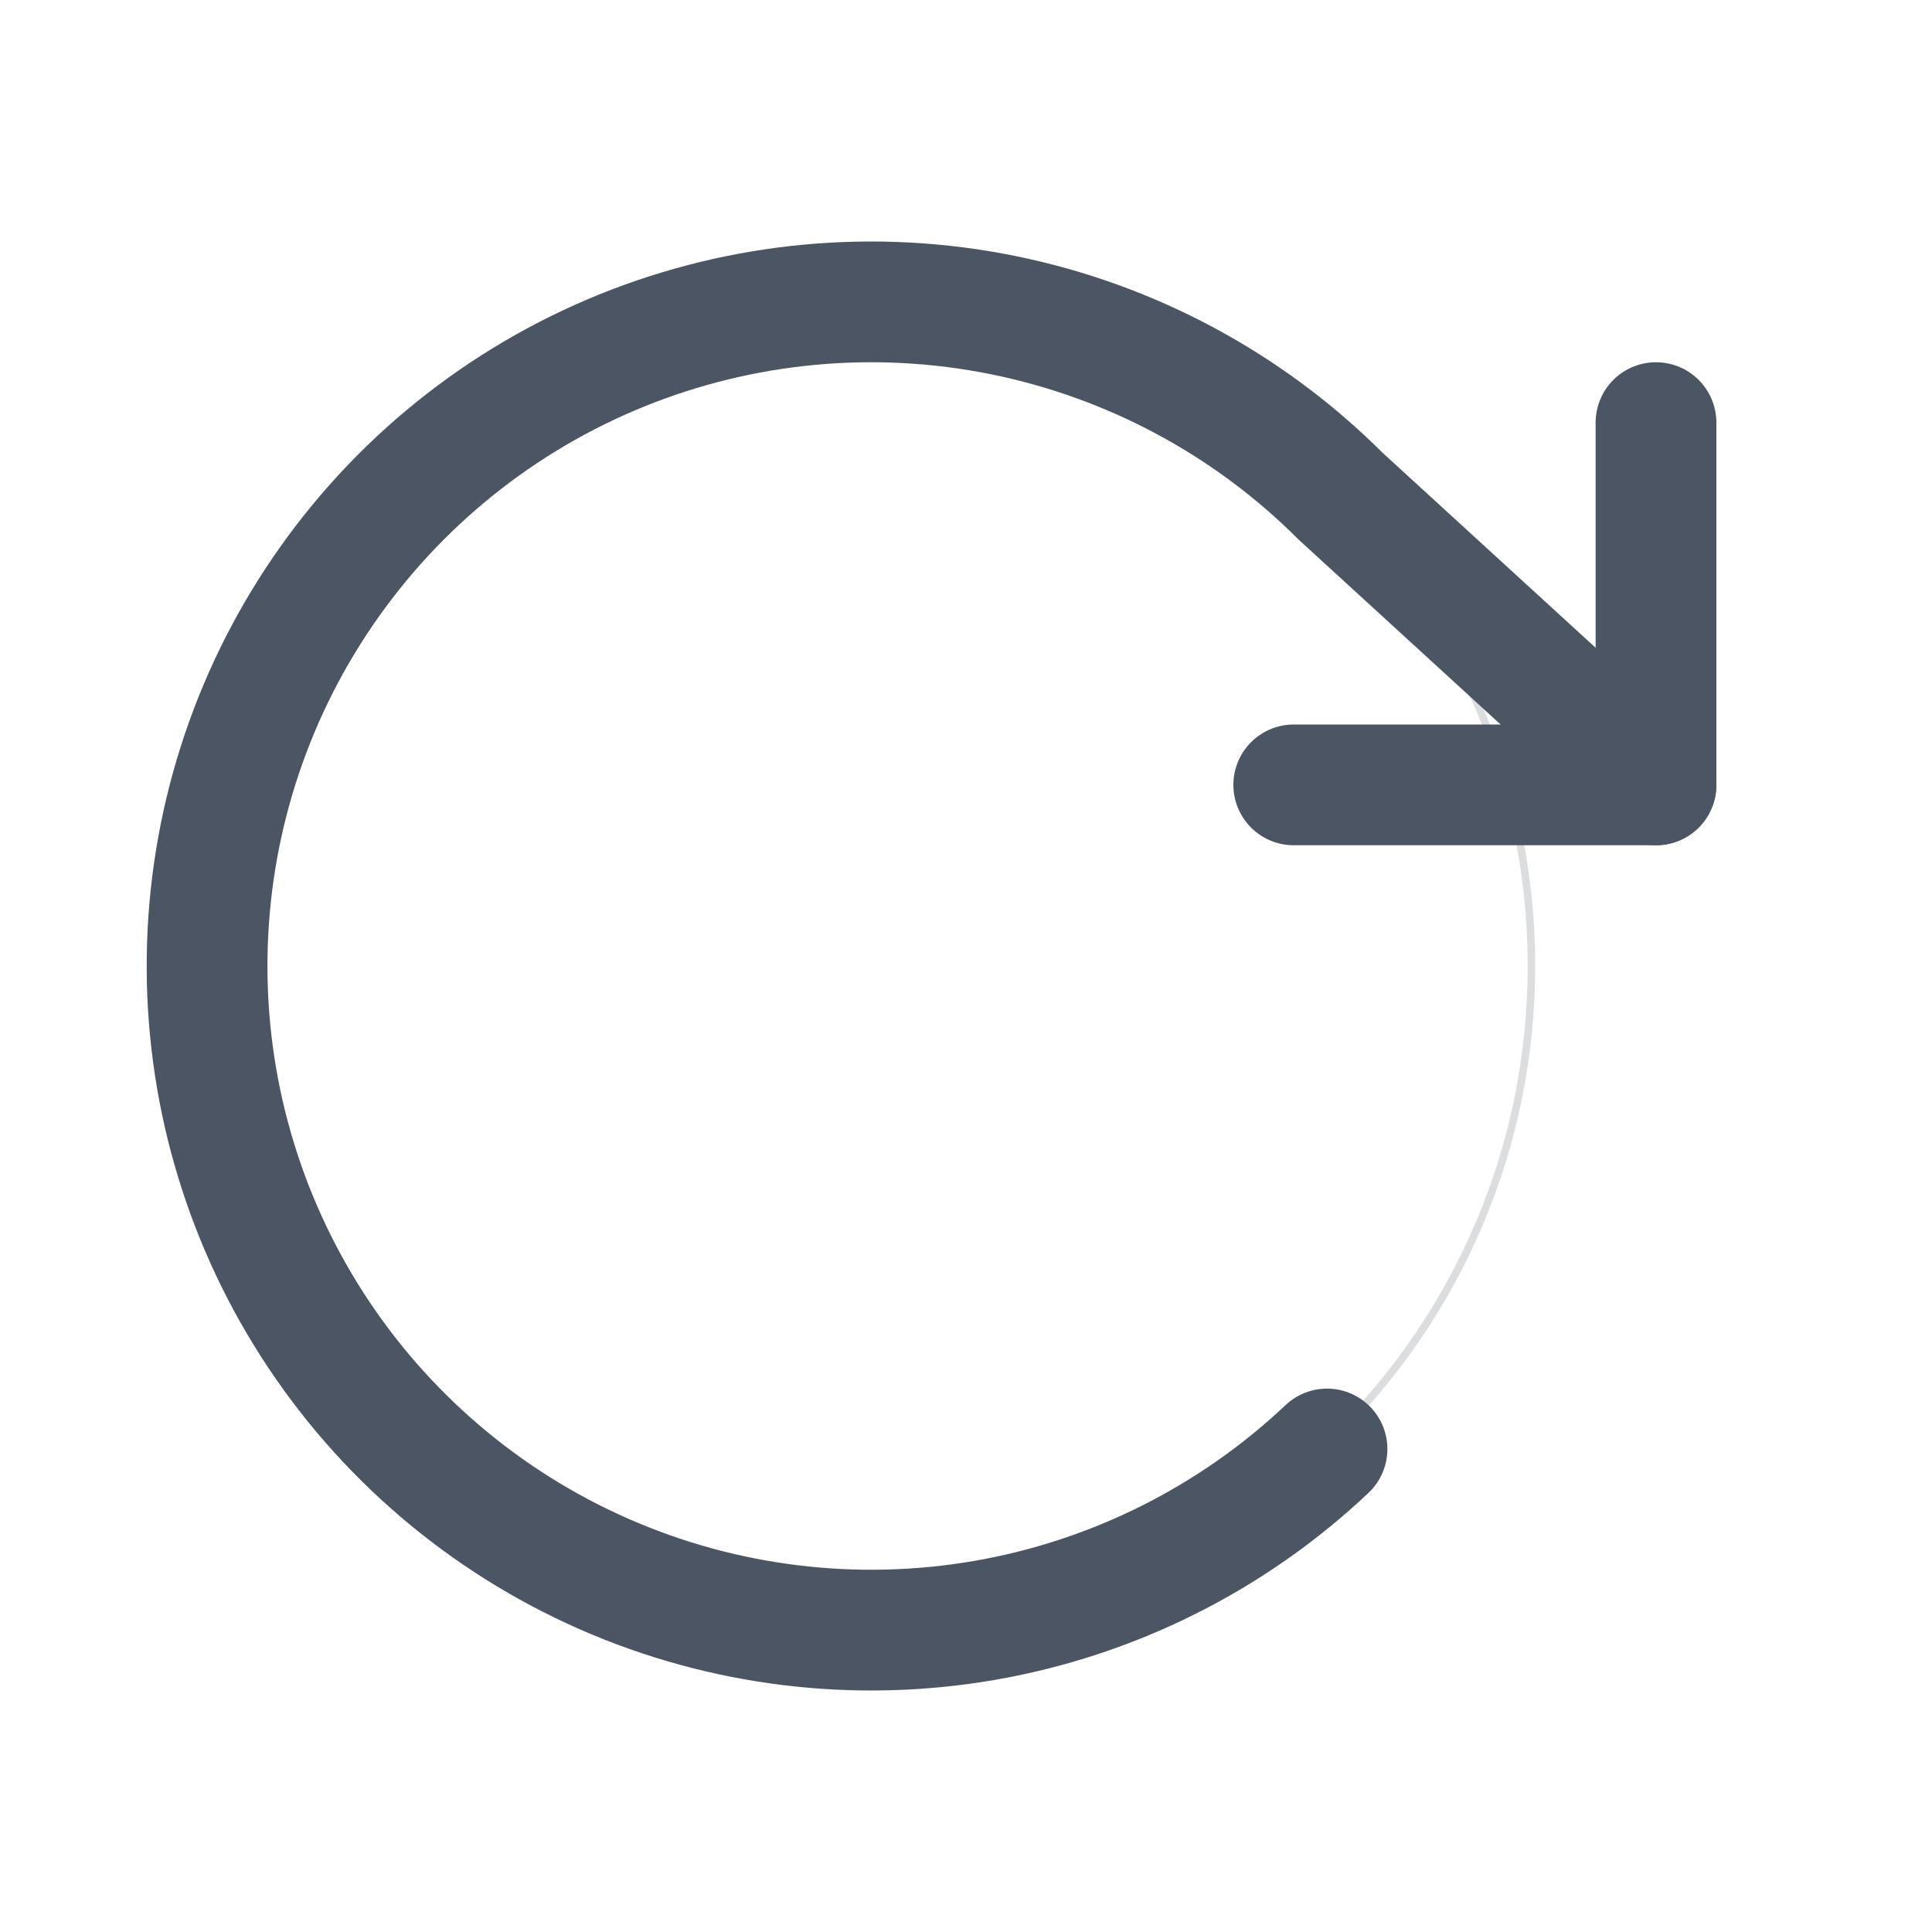 <svg width="28" height="28" viewBox="0 0 28 28" fill="none" xmlns="http://www.w3.org/2000/svg">
<path opacity="0.2" d="M12.625 4.43C17.91 4.43 22.195 8.714 22.195 14C22.195 19.285 17.91 23.57 12.625 23.57C7.339 23.57 3.055 19.285 3.055 14C3.055 8.714 7.339 4.43 12.625 4.43Z" stroke="#4B5563" stroke-width="0.109"/>
<path d="M18.75 11.375H24V6.125" stroke="#4B5563" stroke-width="1.75" stroke-linecap="round" stroke-linejoin="round"/>
<path d="M19.232 21C17.856 22.299 16.128 23.163 14.264 23.485C12.399 23.806 10.482 23.572 8.75 22.81C7.018 22.048 5.55 20.793 4.527 19.201C3.505 17.61 2.974 15.752 3.002 13.861C3.029 11.969 3.614 10.127 4.682 8.566C5.75 7.005 7.254 5.792 9.007 5.081C10.76 4.37 12.684 4.191 14.538 4.567C16.392 4.943 18.094 5.856 19.432 7.194L24 11.375" stroke="#4B5563" stroke-width="1.75" stroke-linecap="round" stroke-linejoin="round"/>
</svg>
